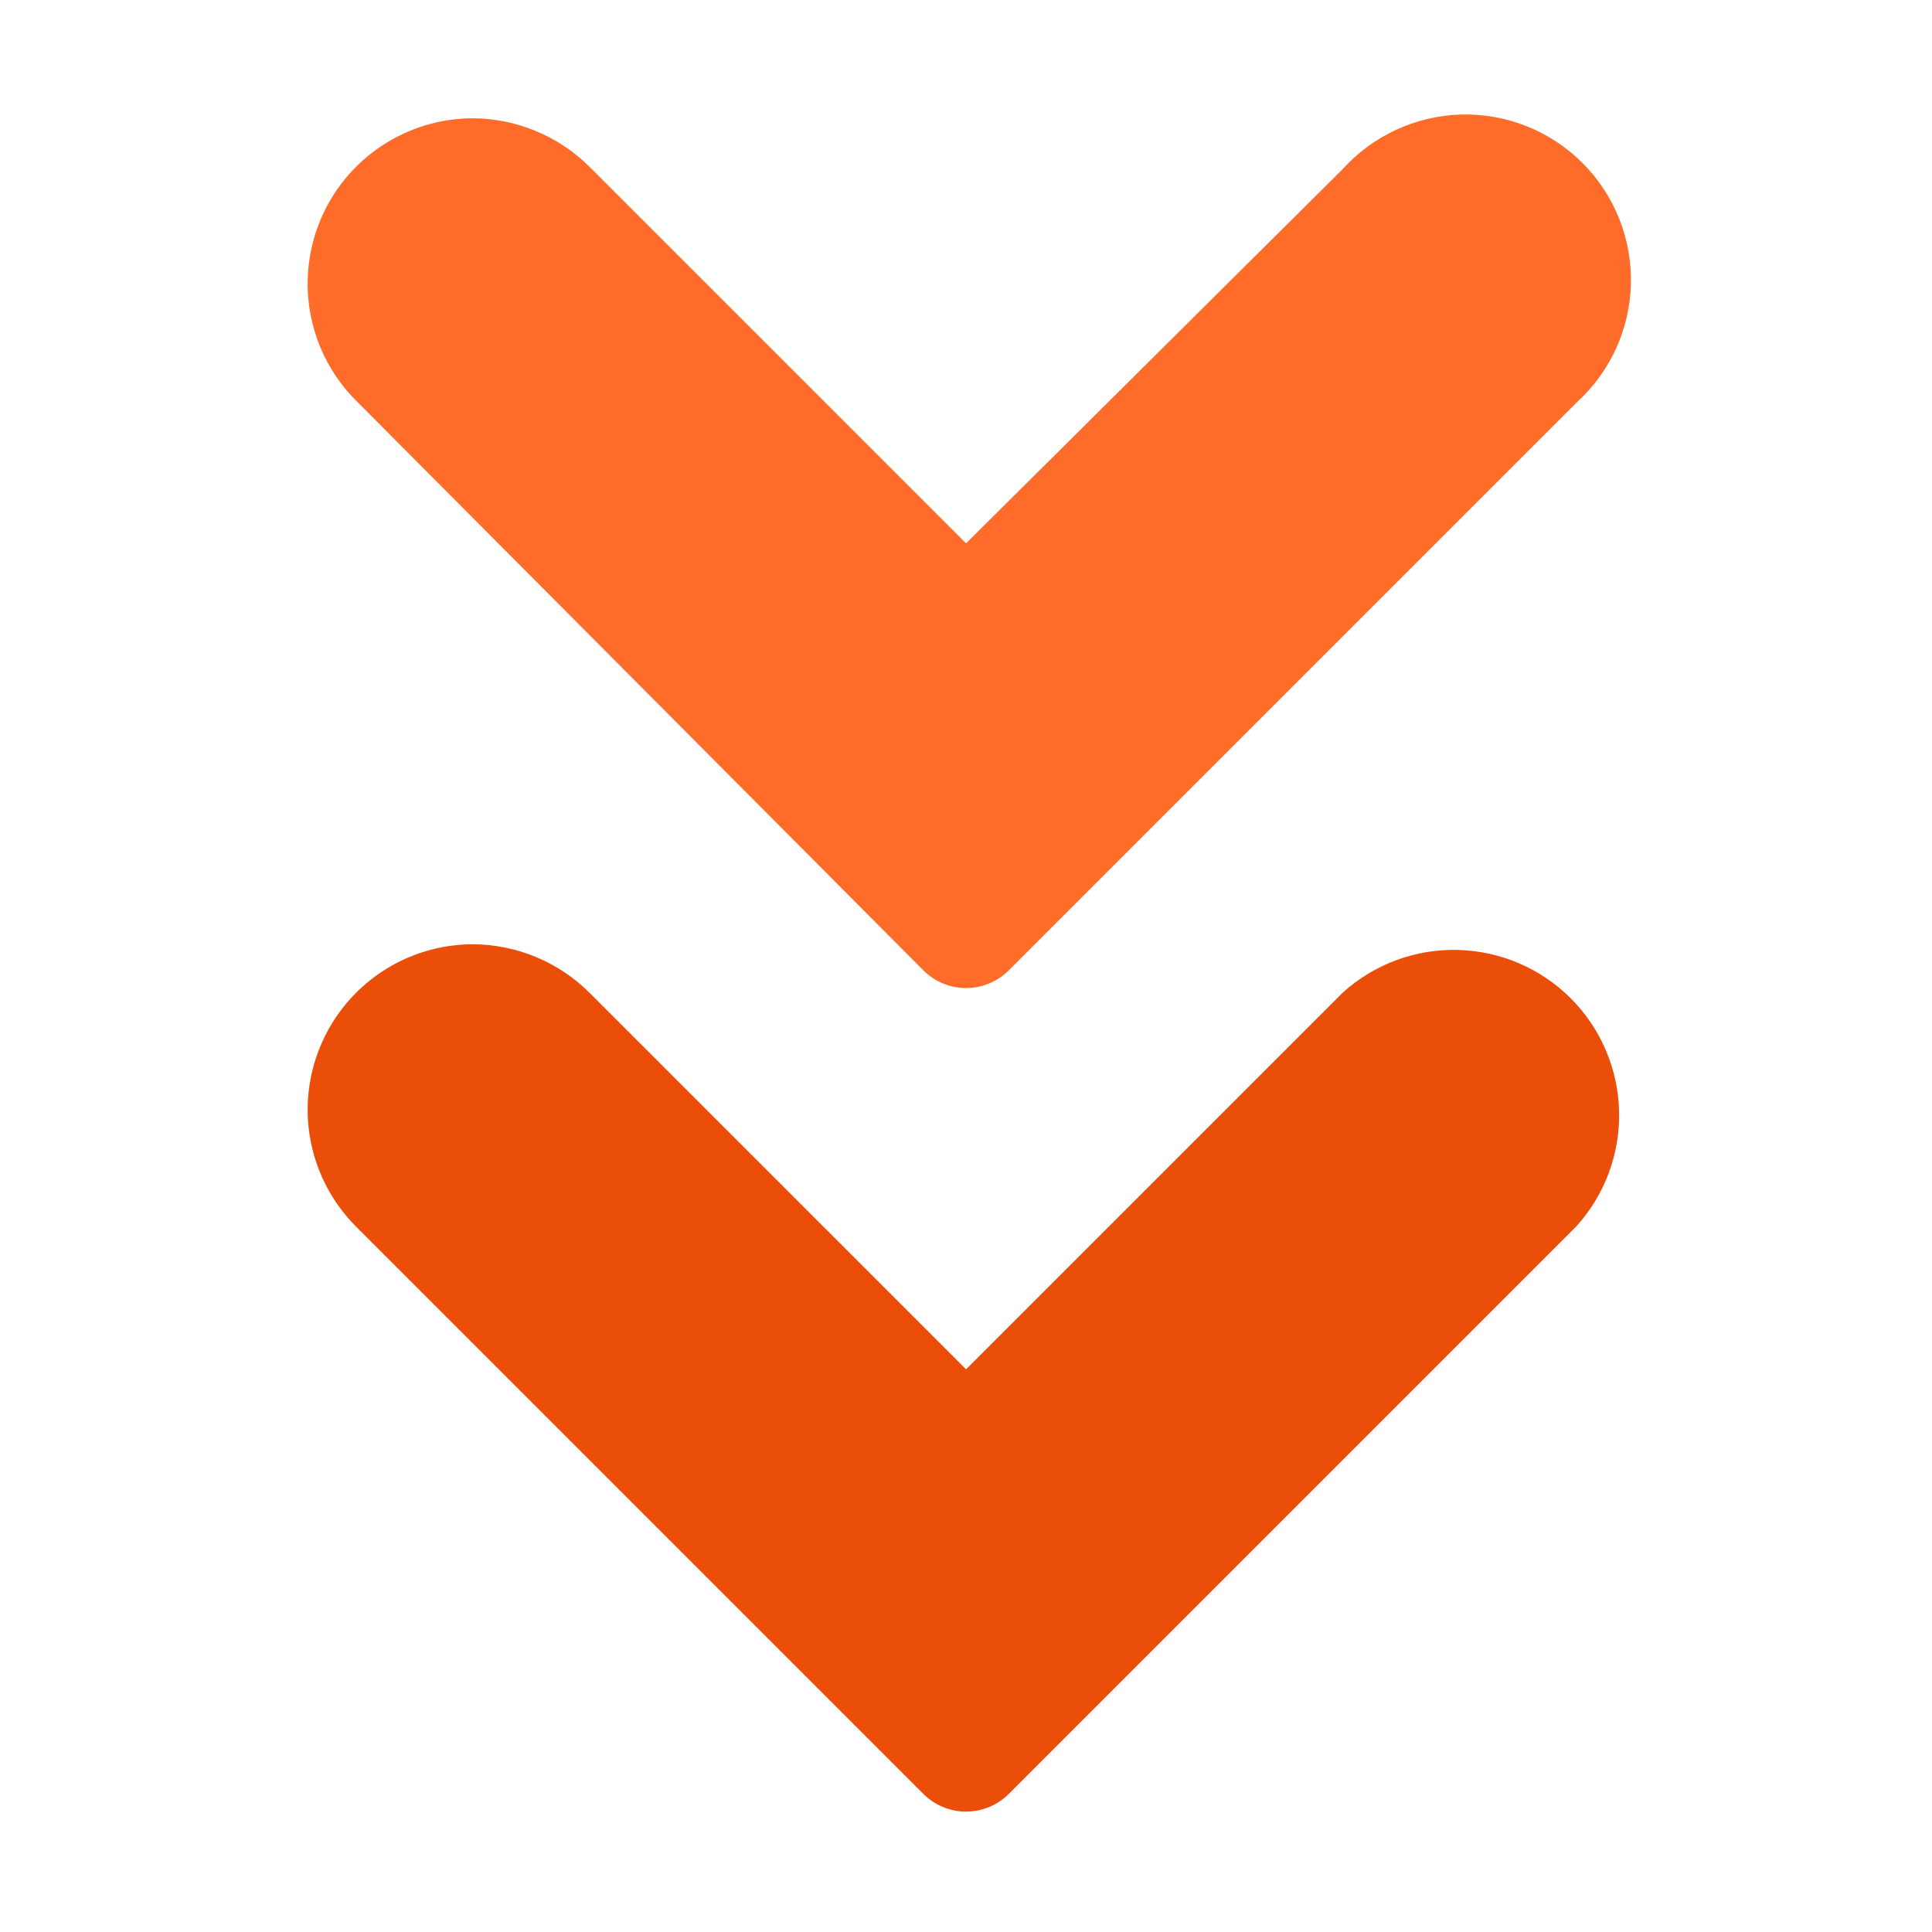 <?xml version="1.0" encoding="UTF-8"?> <svg xmlns="http://www.w3.org/2000/svg" width="32" height="32" viewBox="0 0 32 32" fill="none"> <path d="M22.241 16.44L16.001 22.68L9.761 16.44C9.248 15.931 8.555 15.643 7.831 15.64C7.291 15.641 6.762 15.802 6.313 16.102C5.864 16.403 5.513 16.83 5.306 17.329C5.098 17.828 5.043 18.378 5.147 18.908C5.252 19.439 5.51 19.926 5.891 20.31L15.291 29.71C15.384 29.804 15.495 29.878 15.617 29.929C15.739 29.98 15.869 30.006 16.001 30.006C16.133 30.006 16.264 29.98 16.386 29.929C16.508 29.878 16.618 29.804 16.711 29.71L26.111 20.31C26.582 19.789 26.835 19.106 26.817 18.404C26.8 17.701 26.513 17.032 26.016 16.535C25.519 16.038 24.85 15.752 24.148 15.734C23.445 15.716 22.763 15.969 22.241 16.44Z" fill="#EA4E08"></path> <path d="M15.291 16.069C15.384 16.163 15.494 16.238 15.616 16.288C15.738 16.339 15.869 16.365 16.001 16.365C16.133 16.365 16.264 16.339 16.385 16.288C16.507 16.238 16.618 16.163 16.711 16.069L26.111 6.669C26.386 6.42 26.608 6.118 26.764 5.78C26.919 5.443 27.003 5.077 27.013 4.706C27.022 4.334 26.956 3.965 26.818 3.62C26.68 3.275 26.474 2.962 26.211 2.699C25.948 2.436 25.635 2.23 25.29 2.092C24.945 1.954 24.576 1.888 24.204 1.897C23.833 1.907 23.468 1.992 23.13 2.147C22.792 2.302 22.49 2.524 22.241 2.799L16.001 8.999L9.761 2.759C9.247 2.25 8.554 1.963 7.831 1.959C7.29 1.96 6.762 2.121 6.313 2.422C5.863 2.722 5.513 3.149 5.305 3.648C5.098 4.148 5.043 4.697 5.147 5.227C5.251 5.758 5.51 6.246 5.891 6.629L15.291 16.069Z" fill="#FF6C2A"></path> </svg> 